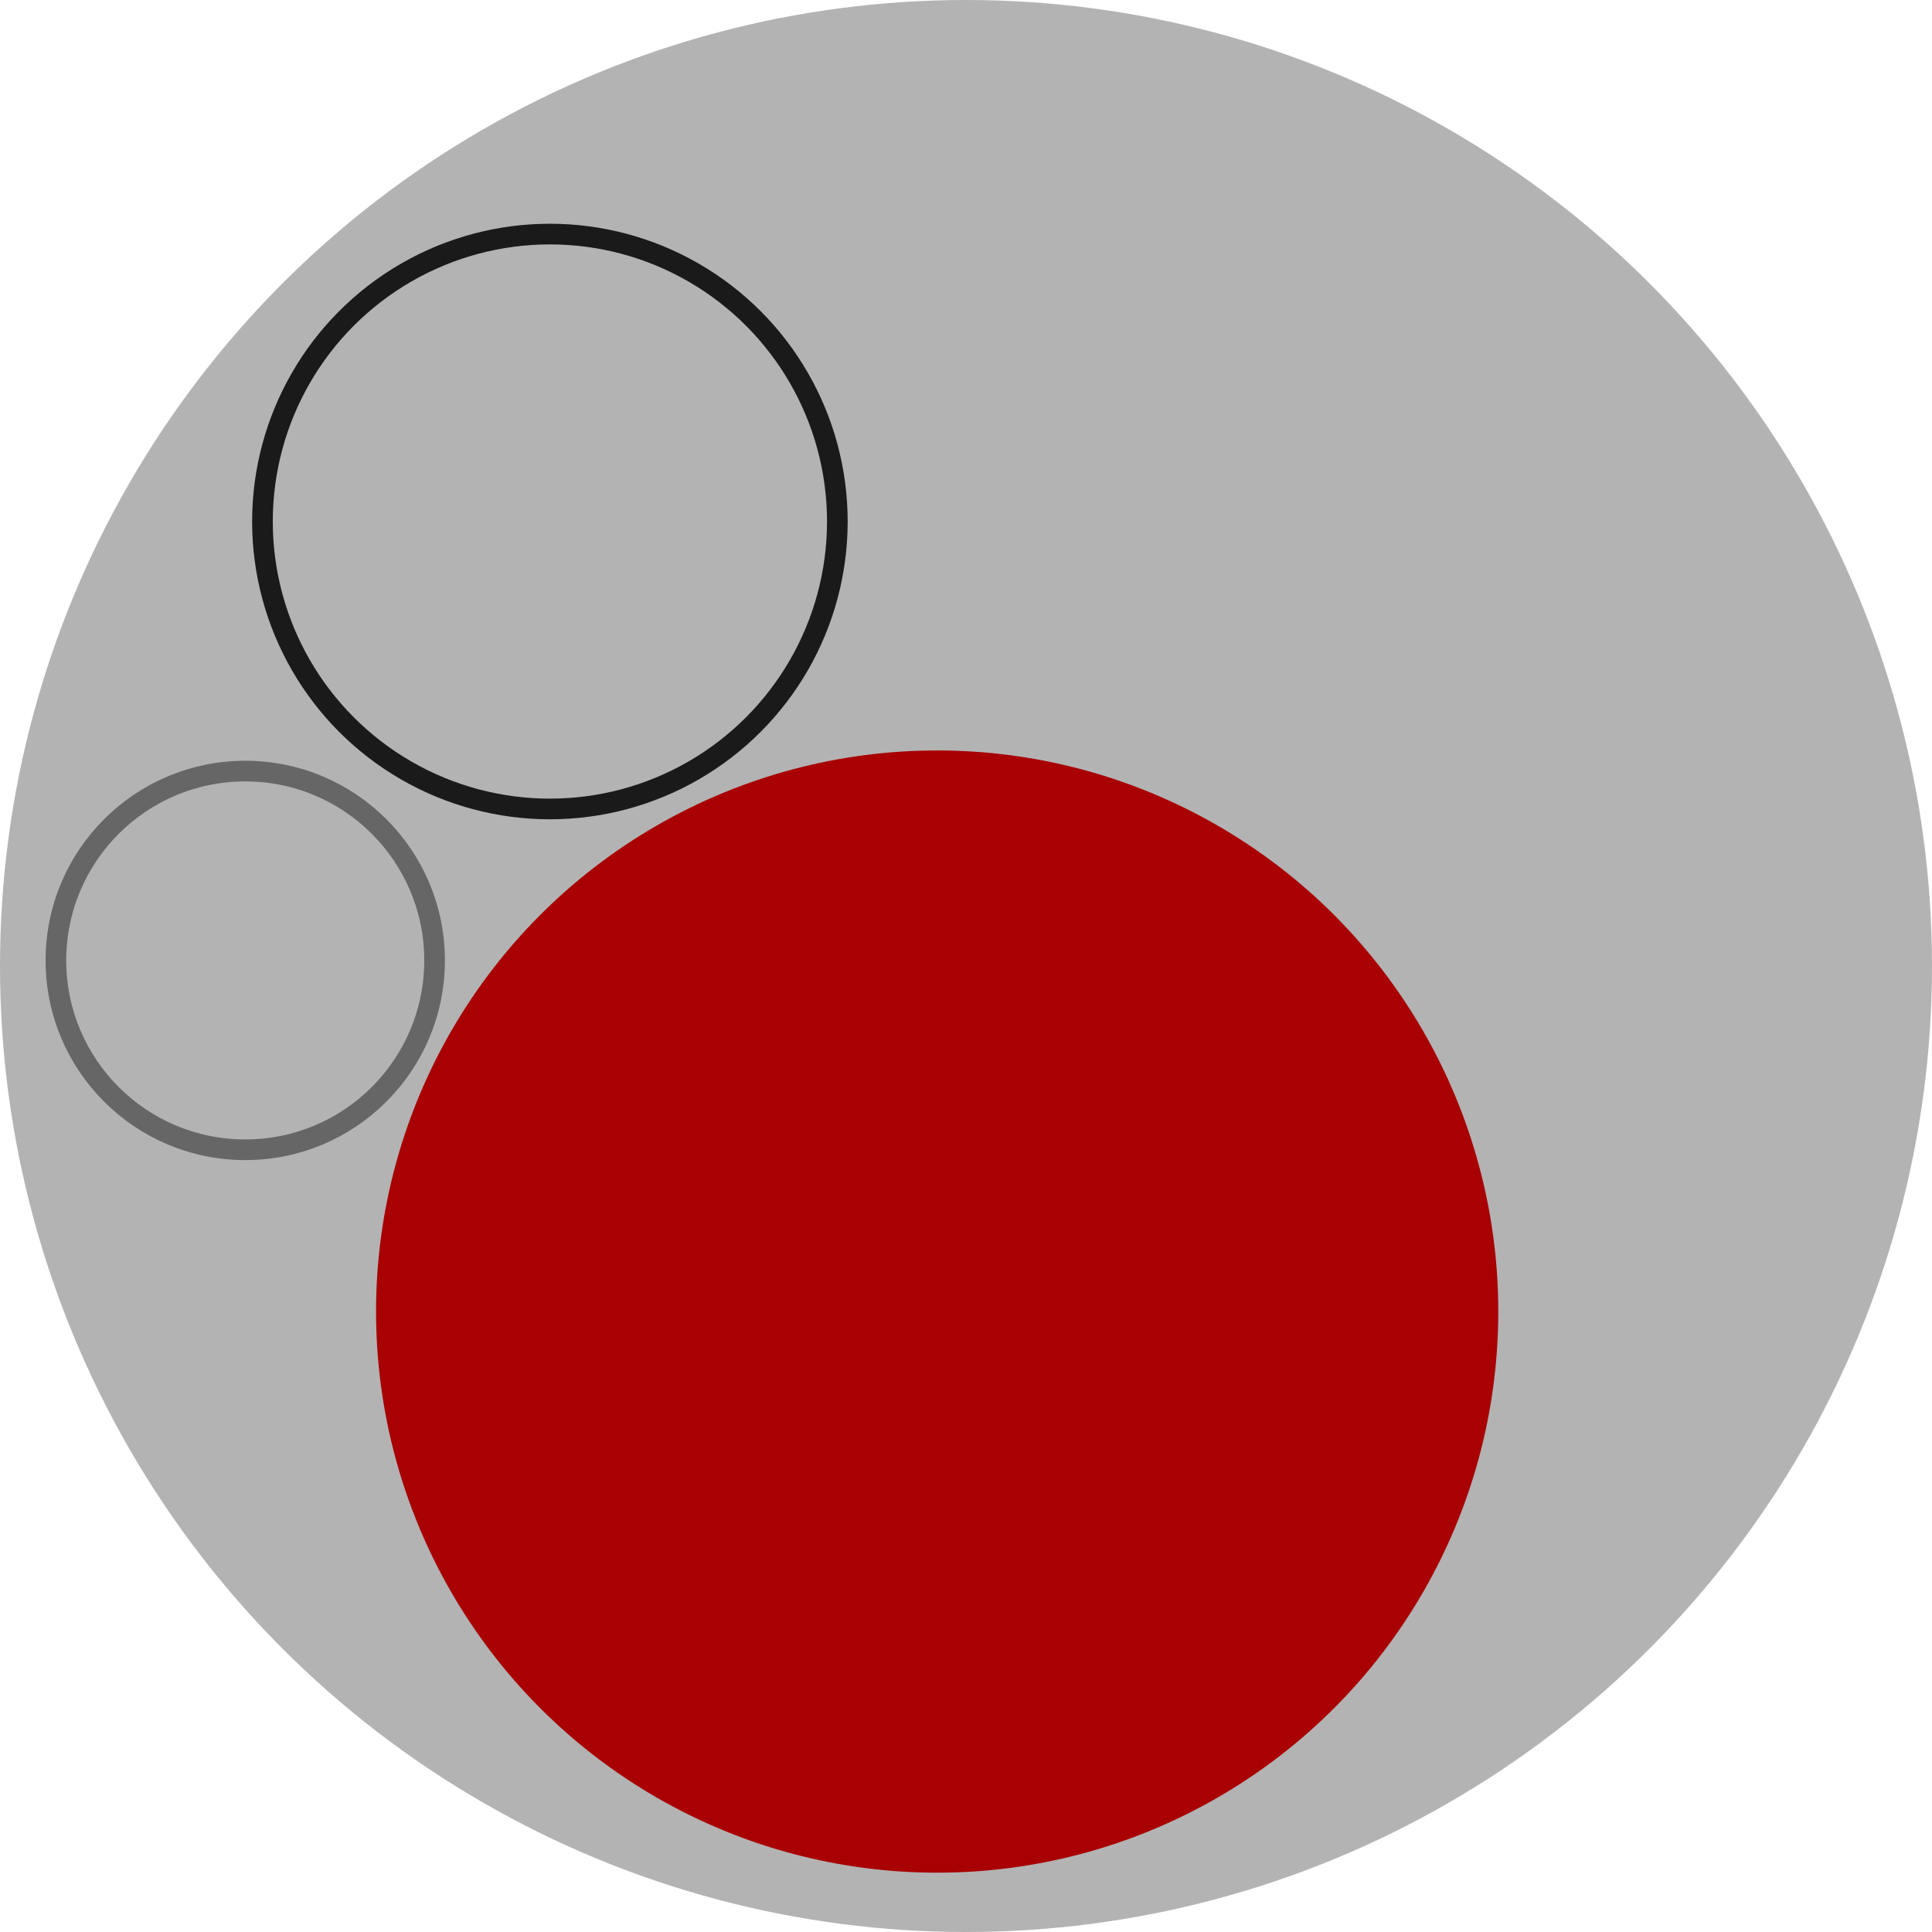 <?xml version="1.0" encoding="utf-8"?>
<!-- Generator: Adobe Illustrator 15.0.0, SVG Export Plug-In . SVG Version: 6.00 Build 0)  -->
<svg version="1.2" baseProfile="tiny" id="Layer_1" xmlns="http://www.w3.org/2000/svg" xmlns:xlink="http://www.w3.org/1999/xlink"
	 x="0px" y="0px" width="93.54px" height="93.54px" viewBox="0 0 93.54 93.54" xml:space="preserve">
<g>
	<circle fill="#B3B3B3" cx="46.77" cy="46.77" r="46.77"/>
	<circle fill-rule="evenodd" fill="#A80003" cx="45.374" cy="63.501" r="27.167"/>
	<circle fill-rule="evenodd" fill="none" stroke="#1A1A1A" stroke-miterlimit="10" cx="26.624" cy="25.25" r="13.917"/>
	<circle fill-rule="evenodd" fill="none" stroke="#666666" stroke-miterlimit="10" cx="11.874" cy="46.5" r="9.167"/>
</g>
</svg>
